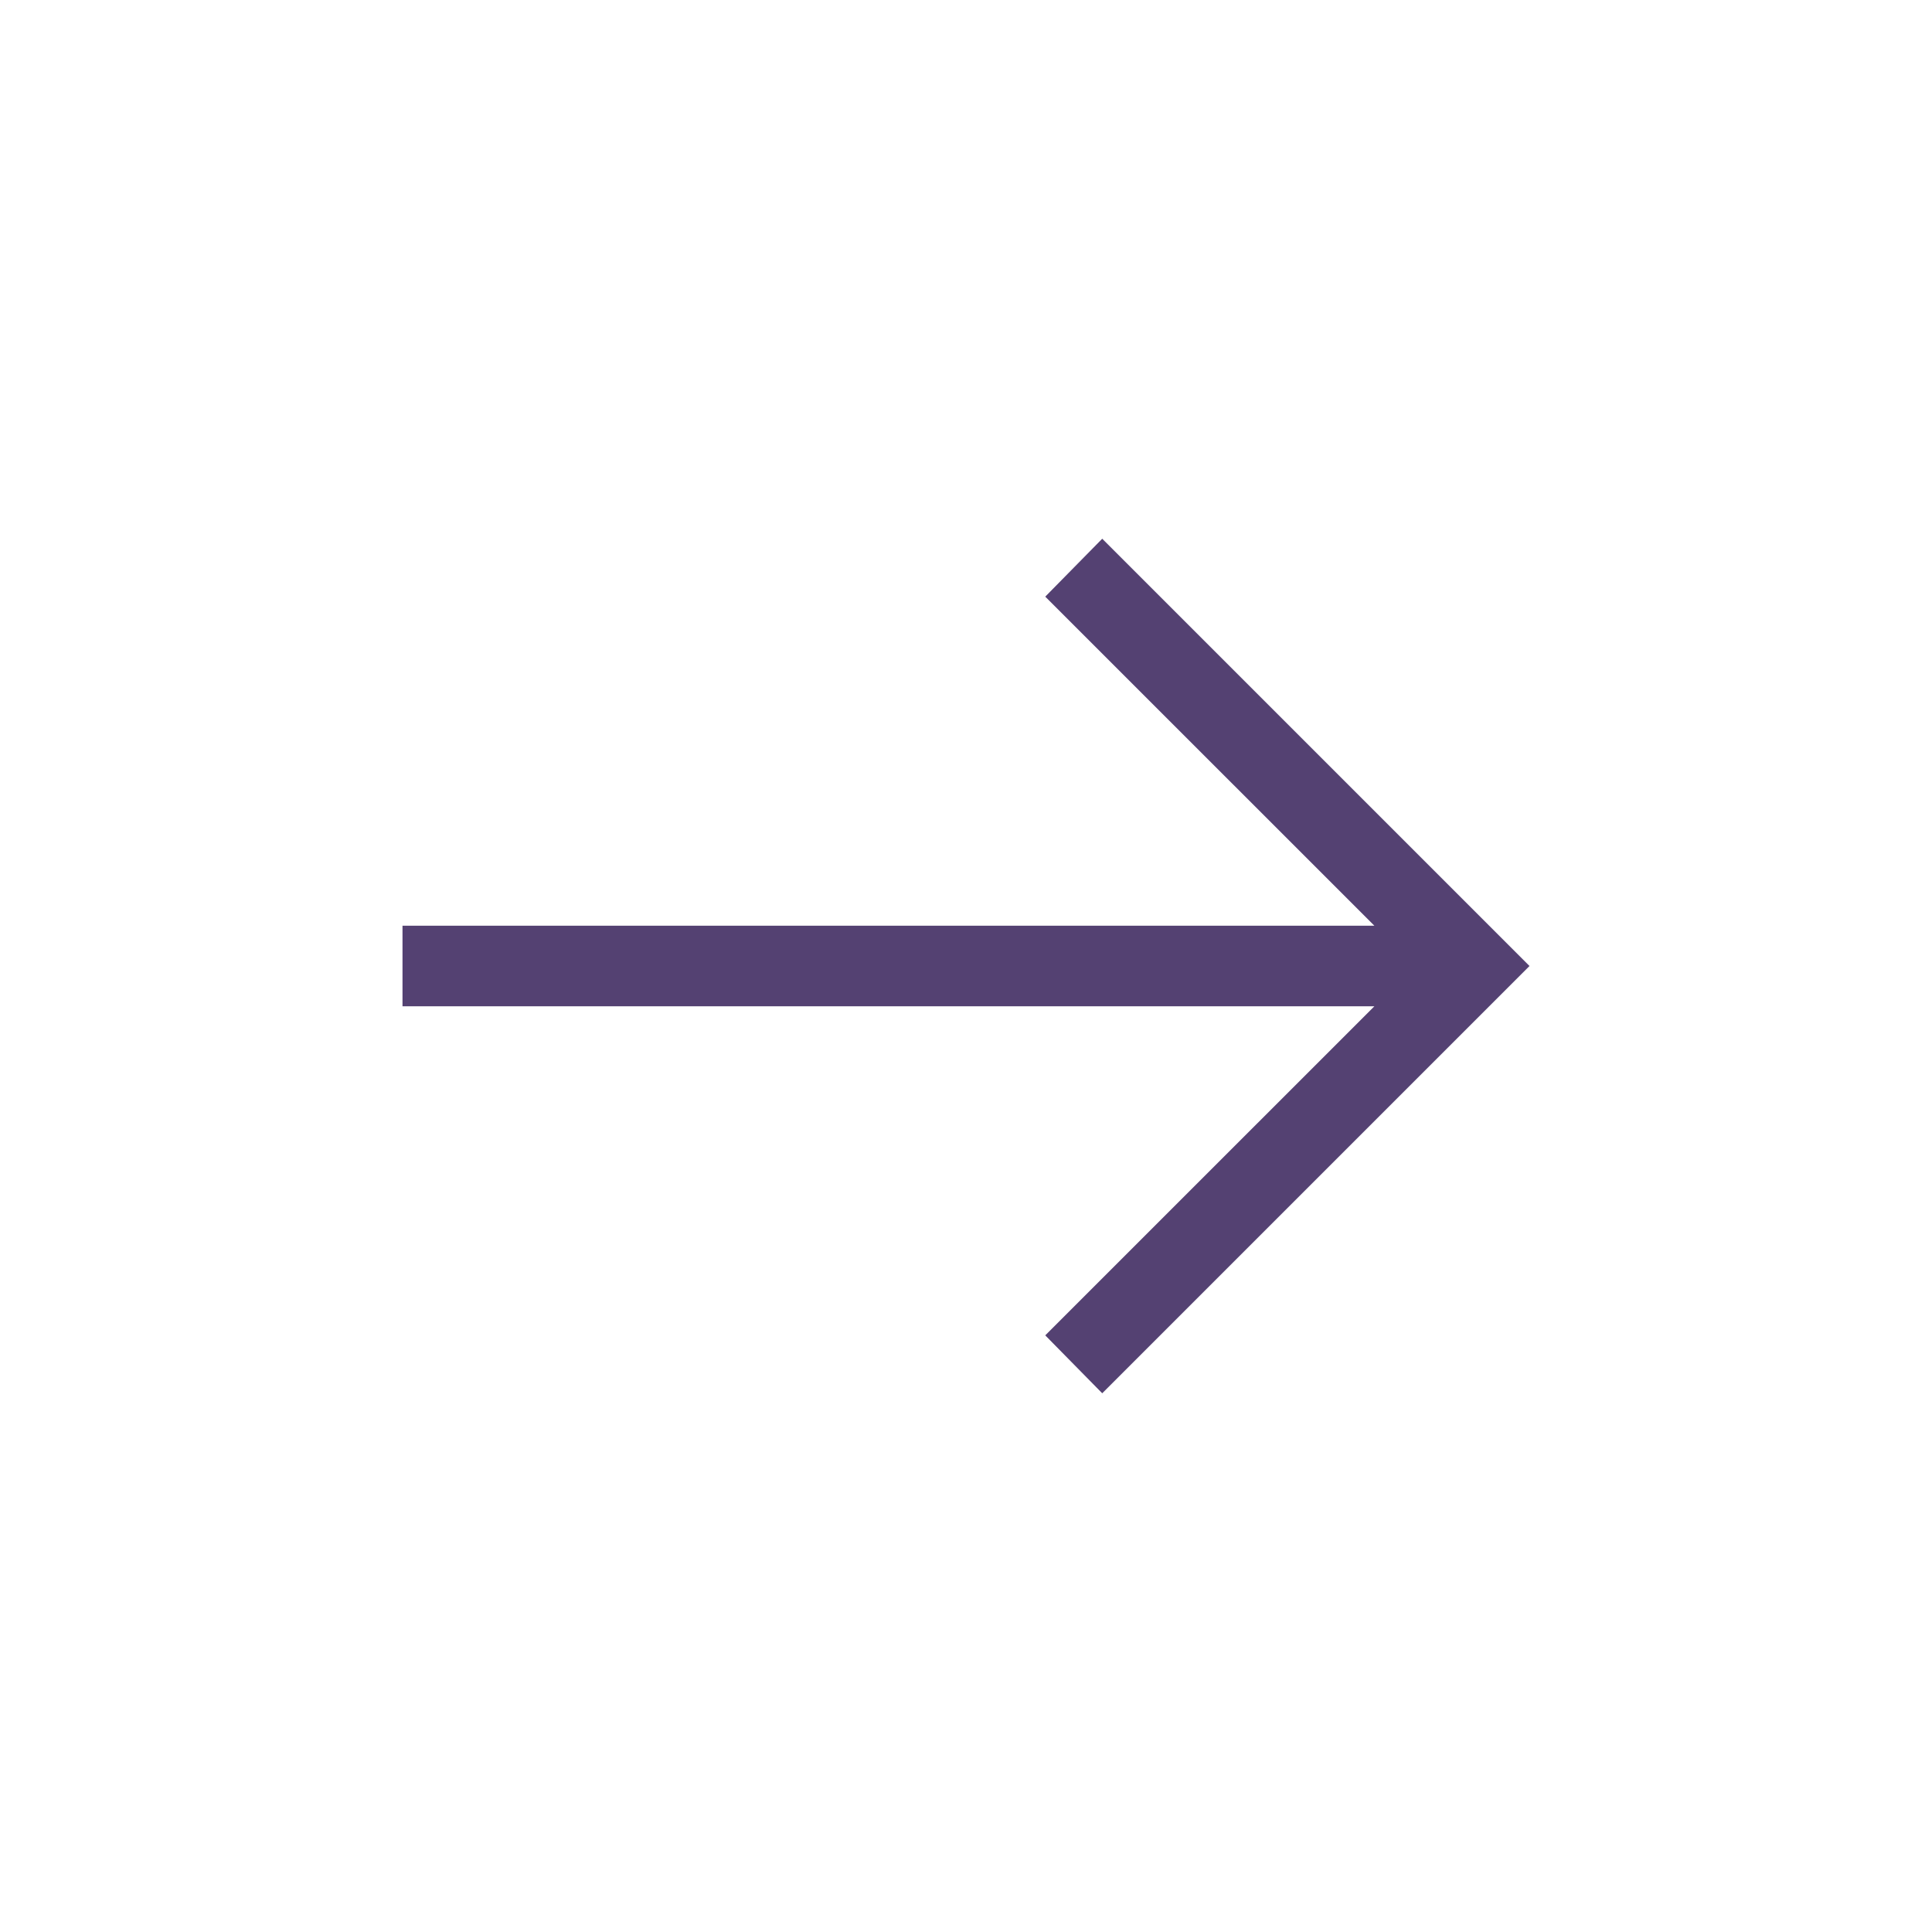 <svg width="45" height="45" viewBox="0 0 45 45" fill="none" xmlns="http://www.w3.org/2000/svg">
  <path d="M25.673 32.452L24.346 31.103L32.012 23.438H9.375V21.562H32.012L24.346 13.897L25.673 12.548L35.625 22.5L25.673 32.452Z" fill="#544172"/>
</svg>
